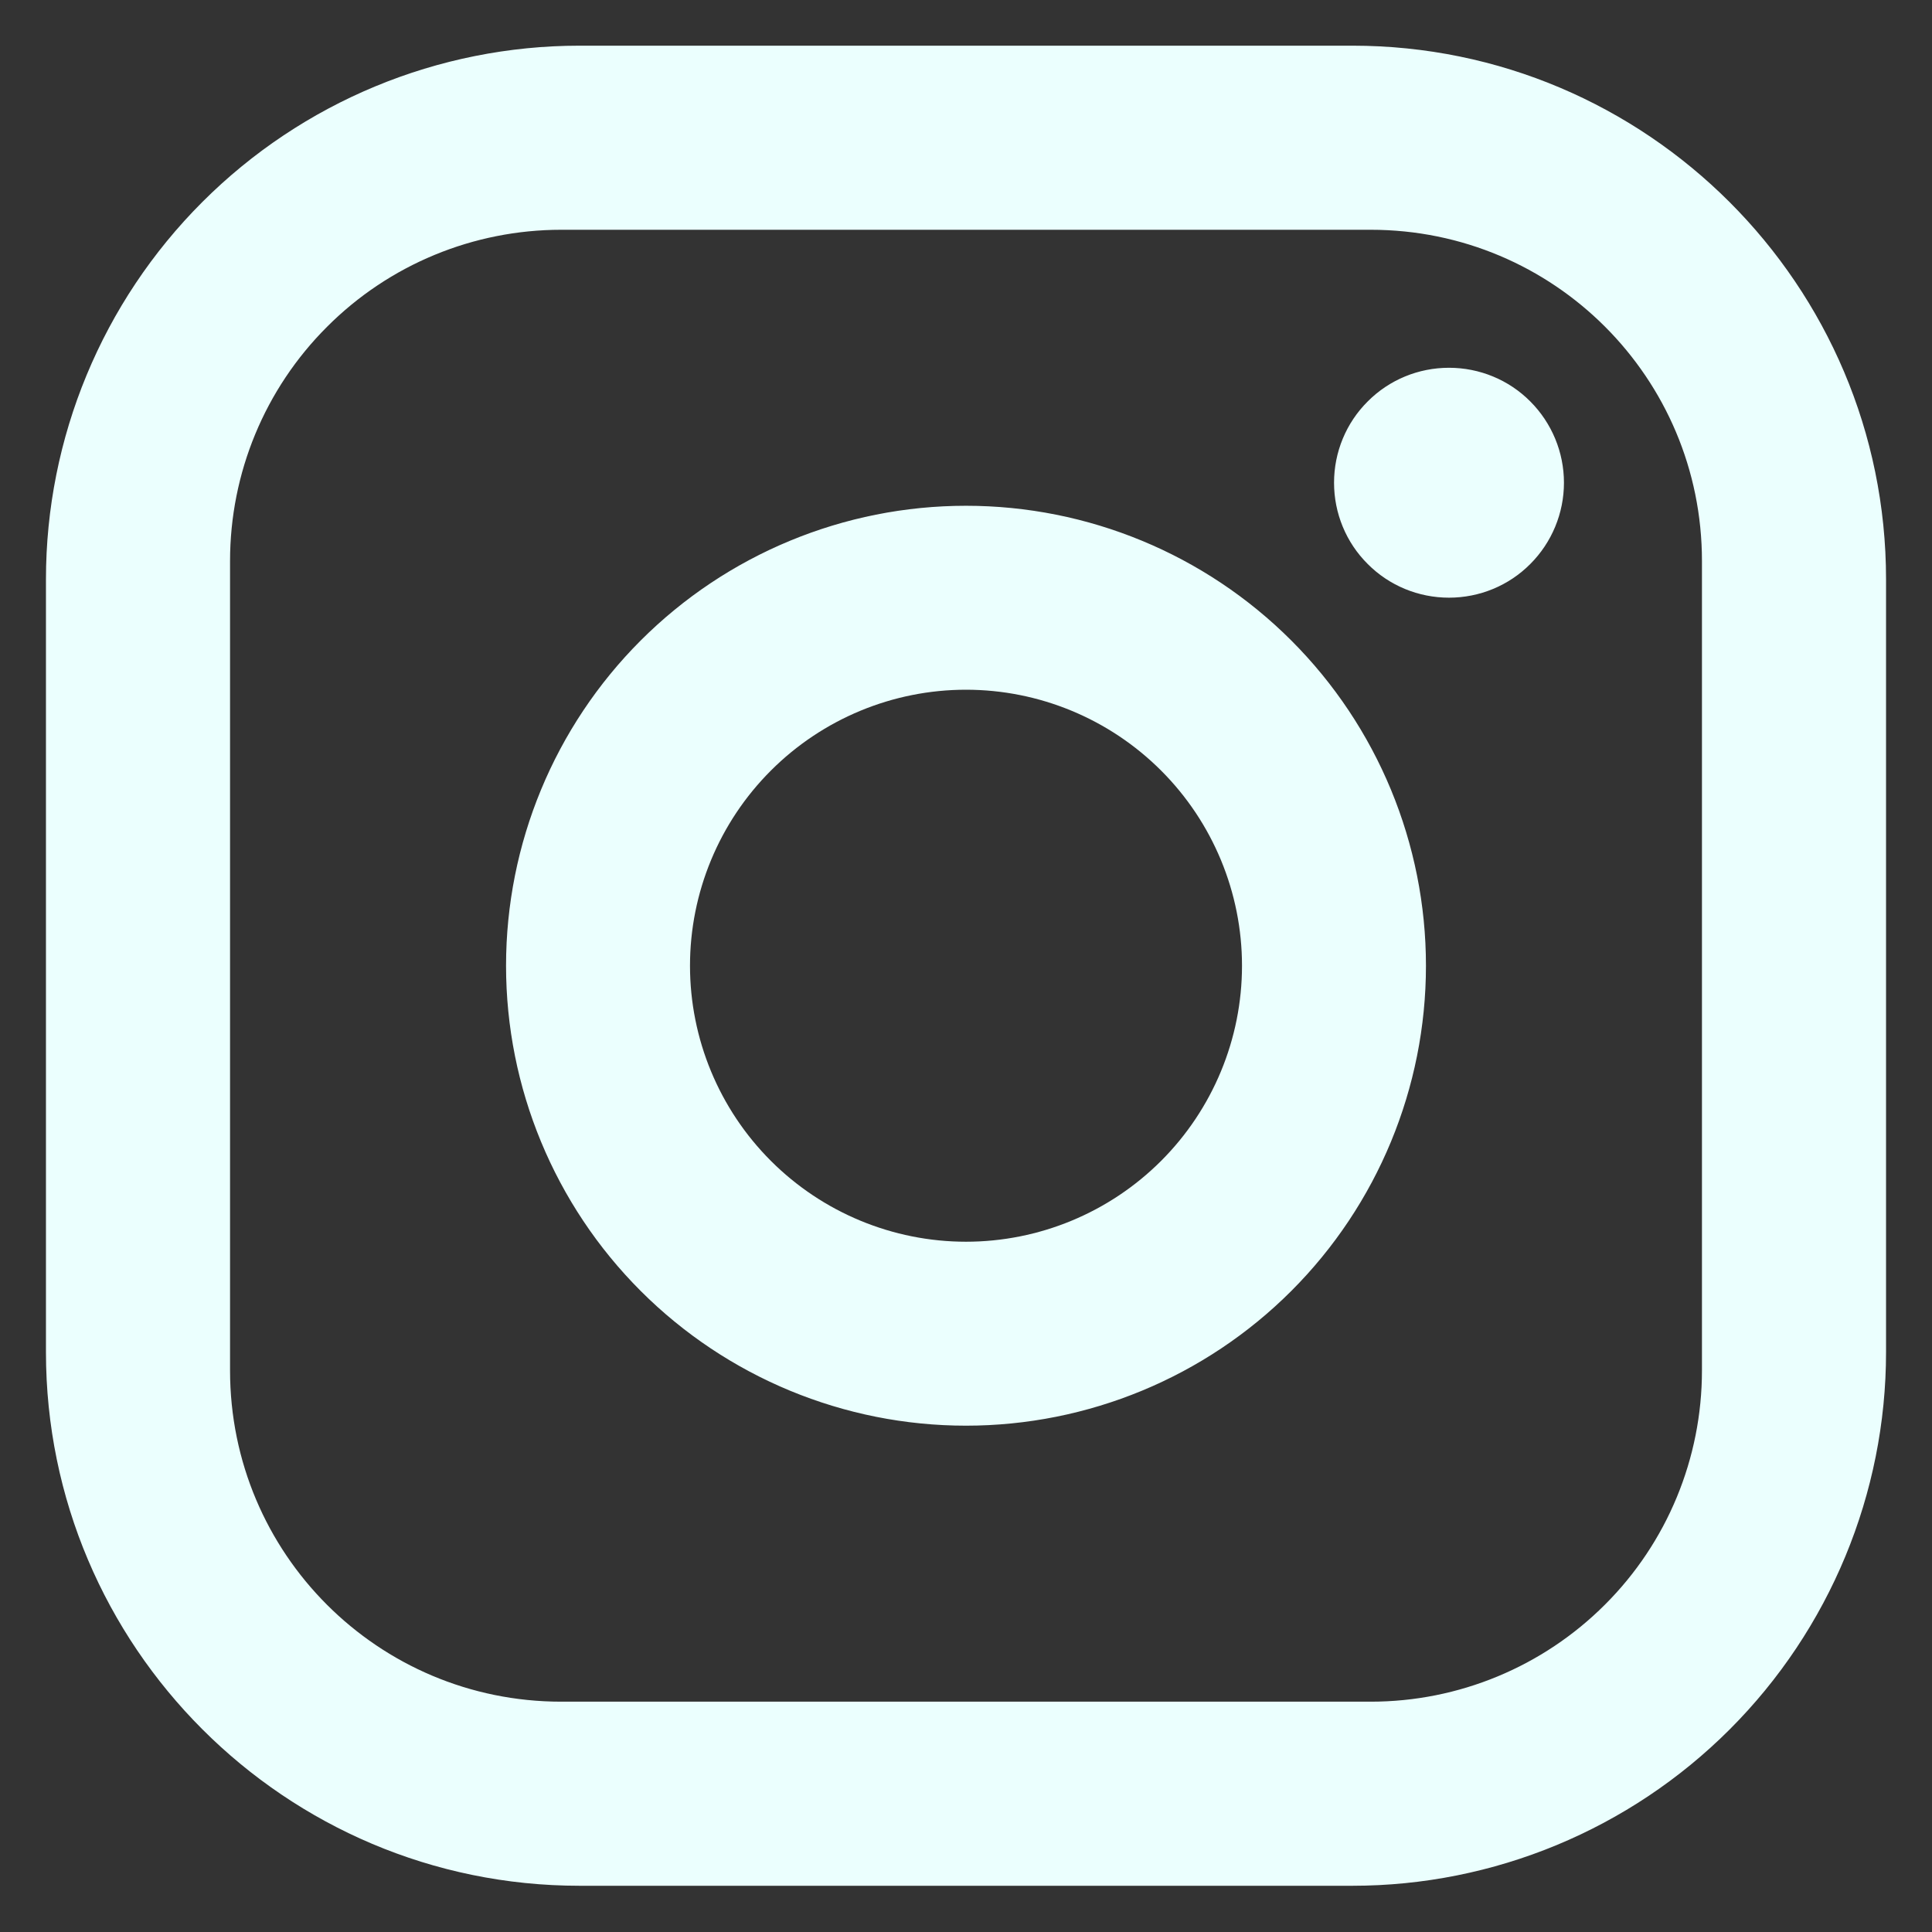 <svg width="14" height="14" viewBox="0 0 14 14" fill="none" xmlns="http://www.w3.org/2000/svg">
<rect x="0" y="0" width="14" height="14" fill="#333333" stroke="none"/>
<path d="M4.2 0.331H9.8C11.933 0.331 13.667 2.065 13.667 4.198V9.798C13.667 10.823 13.259 11.807 12.534 12.532C11.809 13.257 10.825 13.665 9.8 13.665H4.2C2.067 13.665 0.333 11.931 0.333 9.798V4.198C0.333 3.172 0.741 2.189 1.466 1.464C2.191 0.739 3.174 0.331 4.2 0.331ZM4.067 1.665C3.43 1.665 2.82 1.917 2.37 2.368C1.919 2.818 1.667 3.428 1.667 4.065V9.931C1.667 11.258 2.74 12.331 4.067 12.331H9.933C10.57 12.331 11.18 12.078 11.63 11.628C12.081 11.178 12.333 10.568 12.333 9.931V4.065C12.333 2.738 11.26 1.665 9.933 1.665H4.067ZM10.5 2.665C10.721 2.665 10.933 2.752 11.089 2.909C11.245 3.065 11.333 3.277 11.333 3.498C11.333 3.719 11.245 3.931 11.089 4.087C10.933 4.244 10.721 4.331 10.5 4.331C10.279 4.331 10.067 4.244 9.911 4.087C9.754 3.931 9.667 3.719 9.667 3.498C9.667 3.277 9.754 3.065 9.911 2.909C10.067 2.752 10.279 2.665 10.5 2.665ZM7 3.665C7.884 3.665 8.732 4.016 9.357 4.641C9.982 5.266 10.333 6.114 10.333 6.998C10.333 7.882 9.982 8.73 9.357 9.355C8.732 9.98 7.884 10.331 7 10.331C6.116 10.331 5.268 9.98 4.643 9.355C4.018 8.73 3.667 7.882 3.667 6.998C3.667 6.114 4.018 5.266 4.643 4.641C5.268 4.016 6.116 3.665 7 3.665ZM7 4.998C6.47 4.998 5.961 5.209 5.586 5.584C5.211 5.959 5 6.468 5 6.998C5 7.528 5.211 8.037 5.586 8.412C5.961 8.787 6.47 8.998 7 8.998C7.53 8.998 8.039 8.787 8.414 8.412C8.789 8.037 9 7.528 9 6.998C9 6.468 8.789 5.959 8.414 5.584C8.039 5.209 7.53 4.998 7 4.998Z" fill="#EBFFFE"/>
</svg>
